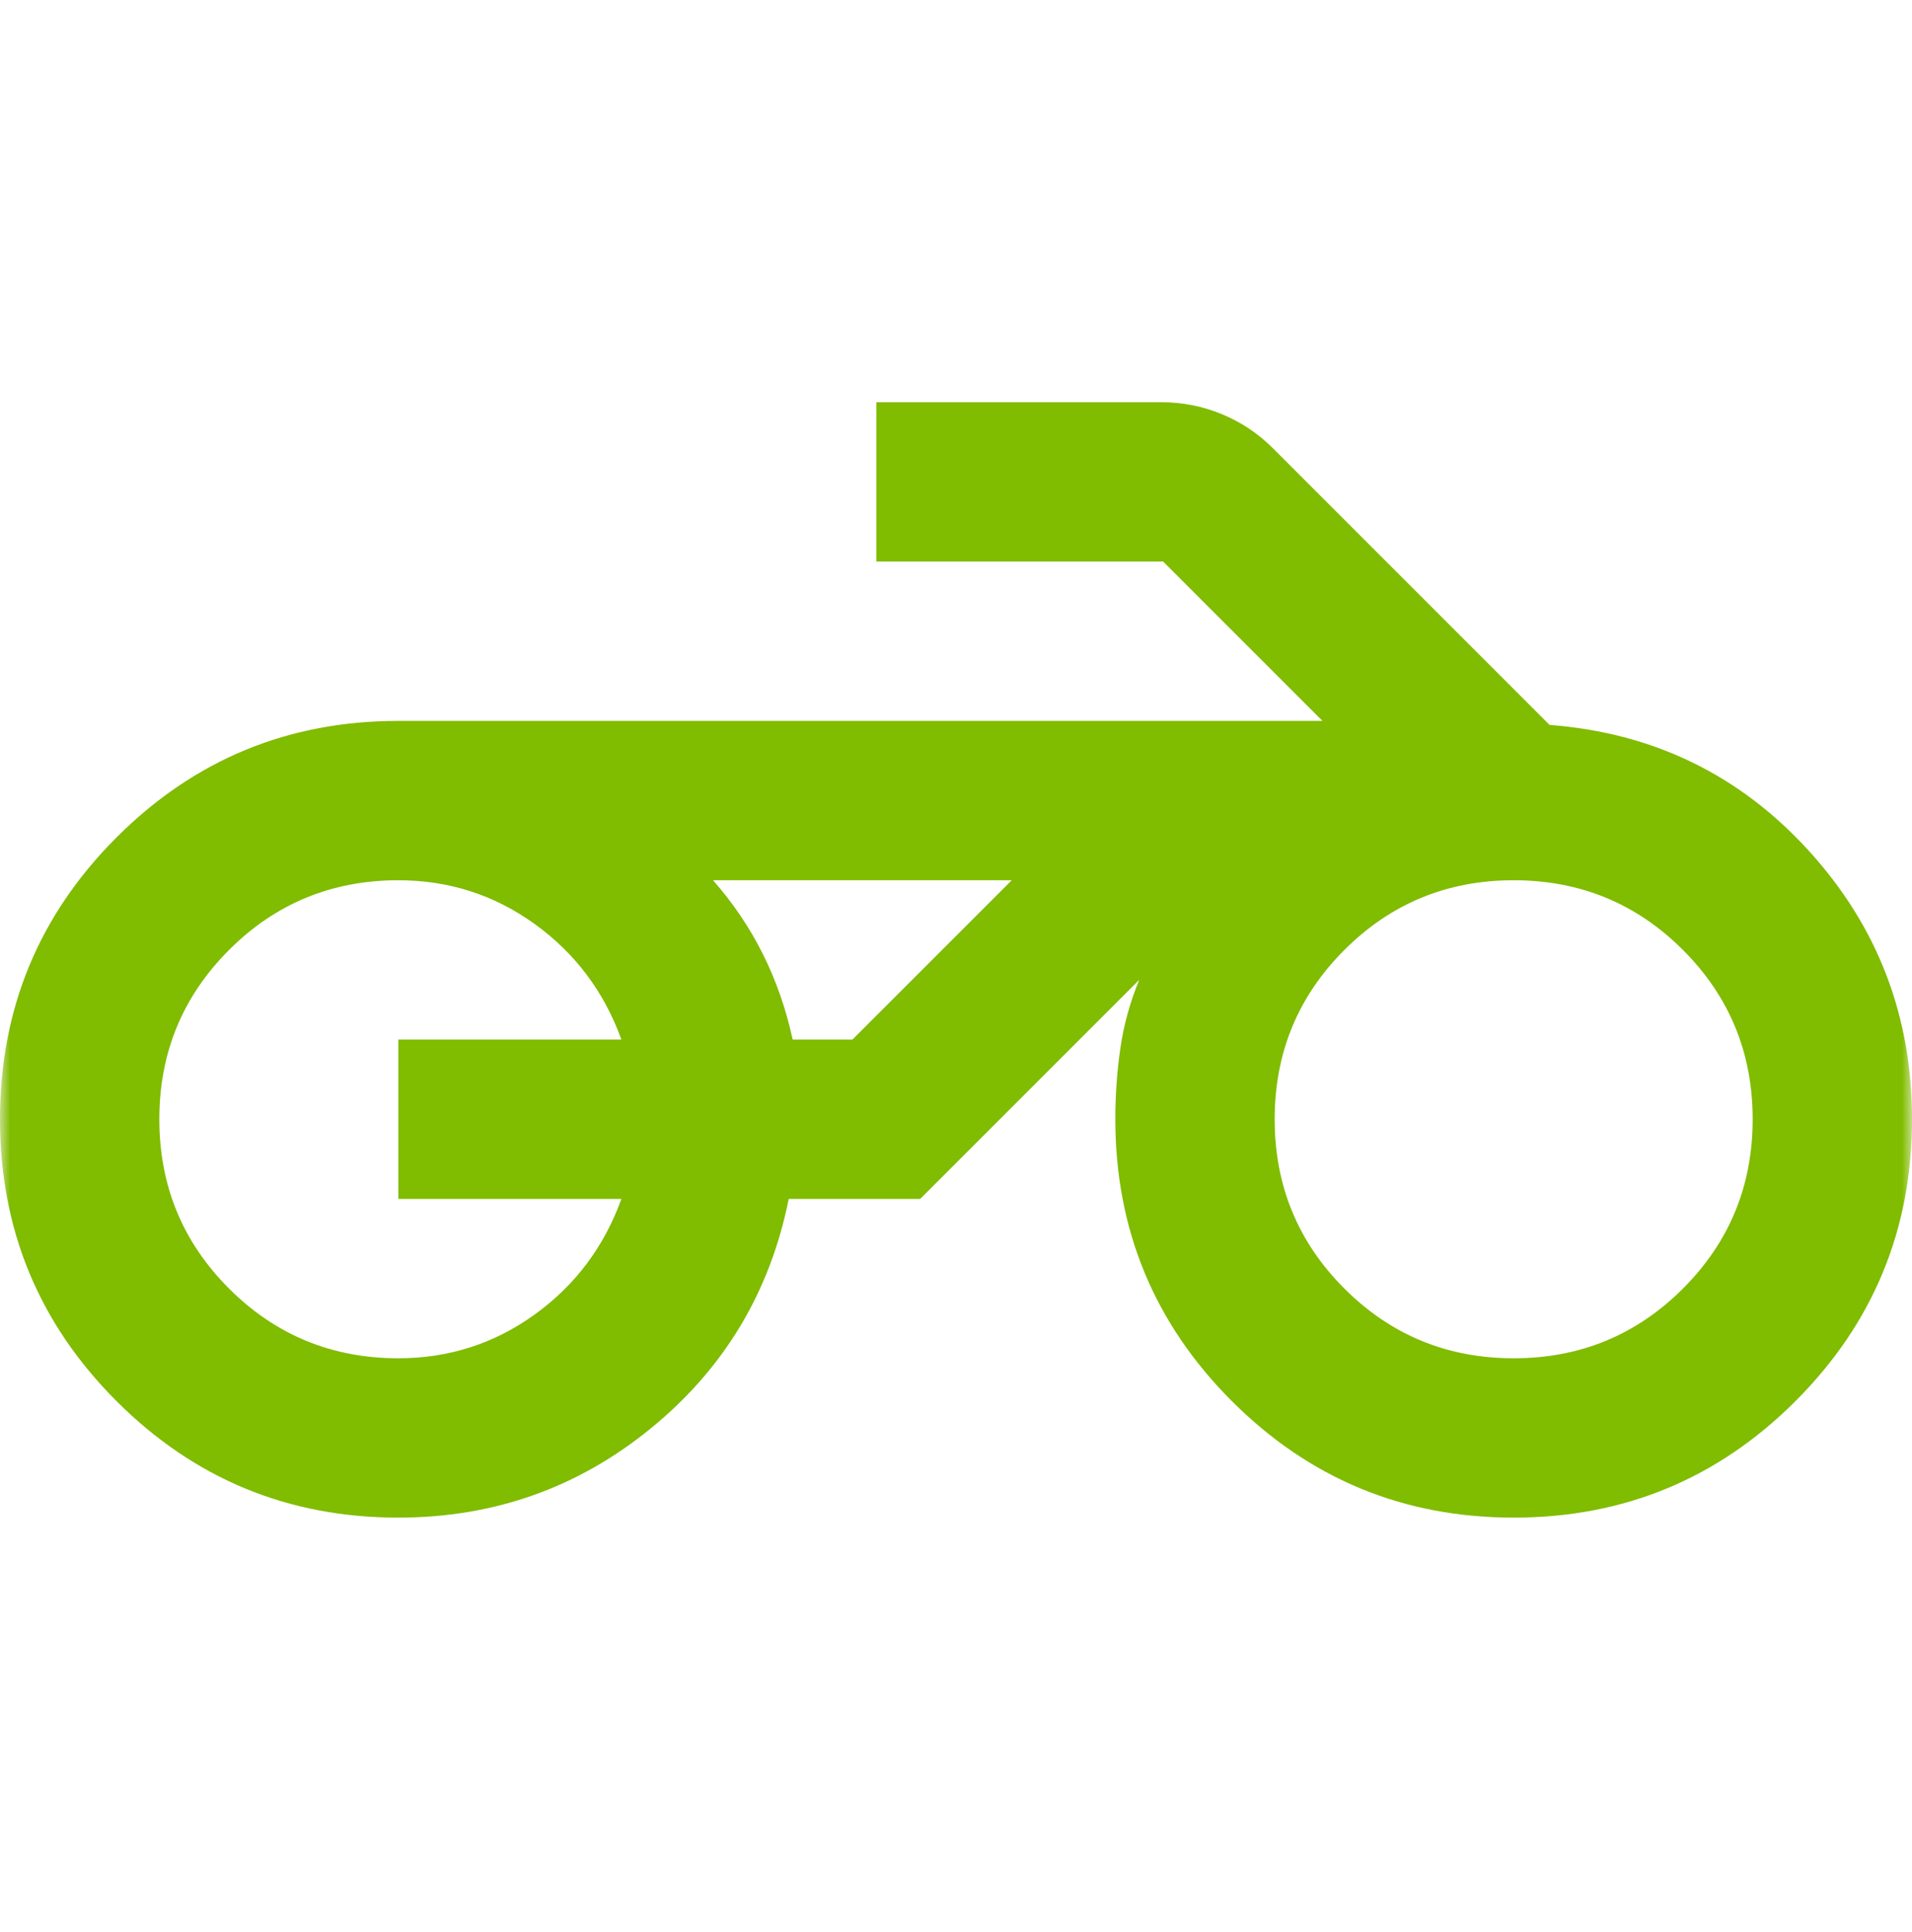 <svg width="96" height="97" viewBox="0 0 96 97" fill="none" xmlns="http://www.w3.org/2000/svg">
<mask id="mask0_58_891" style="mask-type:alpha" maskUnits="userSpaceOnUse" x="0" y="0" width="96" height="97">
<rect y="0.194" width="96" height="96" fill="#D9D9D9"/>
</mask>
<g mask="url(#mask0_58_891)">
<path d="M20 76.194C14.467 76.194 9.75 74.244 5.85 70.344C1.95 66.444 0 61.727 0 56.194C0 50.66 1.95 45.944 5.85 42.044C9.75 38.144 14.467 36.194 20 36.194H66.4L58.4 28.194H44V20.194H58.3C59.367 20.194 60.383 20.394 61.35 20.794C62.317 21.194 63.167 21.761 63.9 22.494L77.8 36.394C83 36.794 87.333 38.894 90.8 42.694C94.267 46.494 96 50.994 96 56.194C96 61.727 94.05 66.444 90.15 70.344C86.25 74.244 81.533 76.194 76 76.194C70.467 76.194 65.75 74.244 61.85 70.344C57.95 66.444 56 61.727 56 56.194C56 54.994 56.083 53.81 56.25 52.644C56.417 51.477 56.733 50.327 57.2 49.194L46.2 60.194H39.6C38.667 64.861 36.367 68.694 32.7 71.694C29.033 74.694 24.8 76.194 20 76.194ZM76 68.194C79.333 68.194 82.167 67.027 84.5 64.694C86.833 62.361 88 59.527 88 56.194C88 52.861 86.833 50.027 84.5 47.694C82.167 45.361 79.333 44.194 76 44.194C72.667 44.194 69.833 45.361 67.5 47.694C65.167 50.027 64 52.861 64 56.194C64 59.527 65.167 62.361 67.5 64.694C69.833 67.027 72.667 68.194 76 68.194ZM20 68.194C22.533 68.194 24.817 67.46 26.85 65.994C28.883 64.527 30.333 62.594 31.2 60.194H20V52.194H31.2C30.333 49.794 28.883 47.861 26.85 46.394C24.817 44.927 22.533 44.194 20 44.194C16.667 44.194 13.833 45.361 11.5 47.694C9.167 50.027 8 52.861 8 56.194C8 59.527 9.167 62.361 11.5 64.694C13.833 67.027 16.667 68.194 20 68.194ZM39.8 52.194H42.8L50.8 44.194H35.8C36.8 45.327 37.633 46.56 38.3 47.894C38.967 49.227 39.467 50.66 39.8 52.194Z" fill="#80BC00"/>
</g>
</svg>
